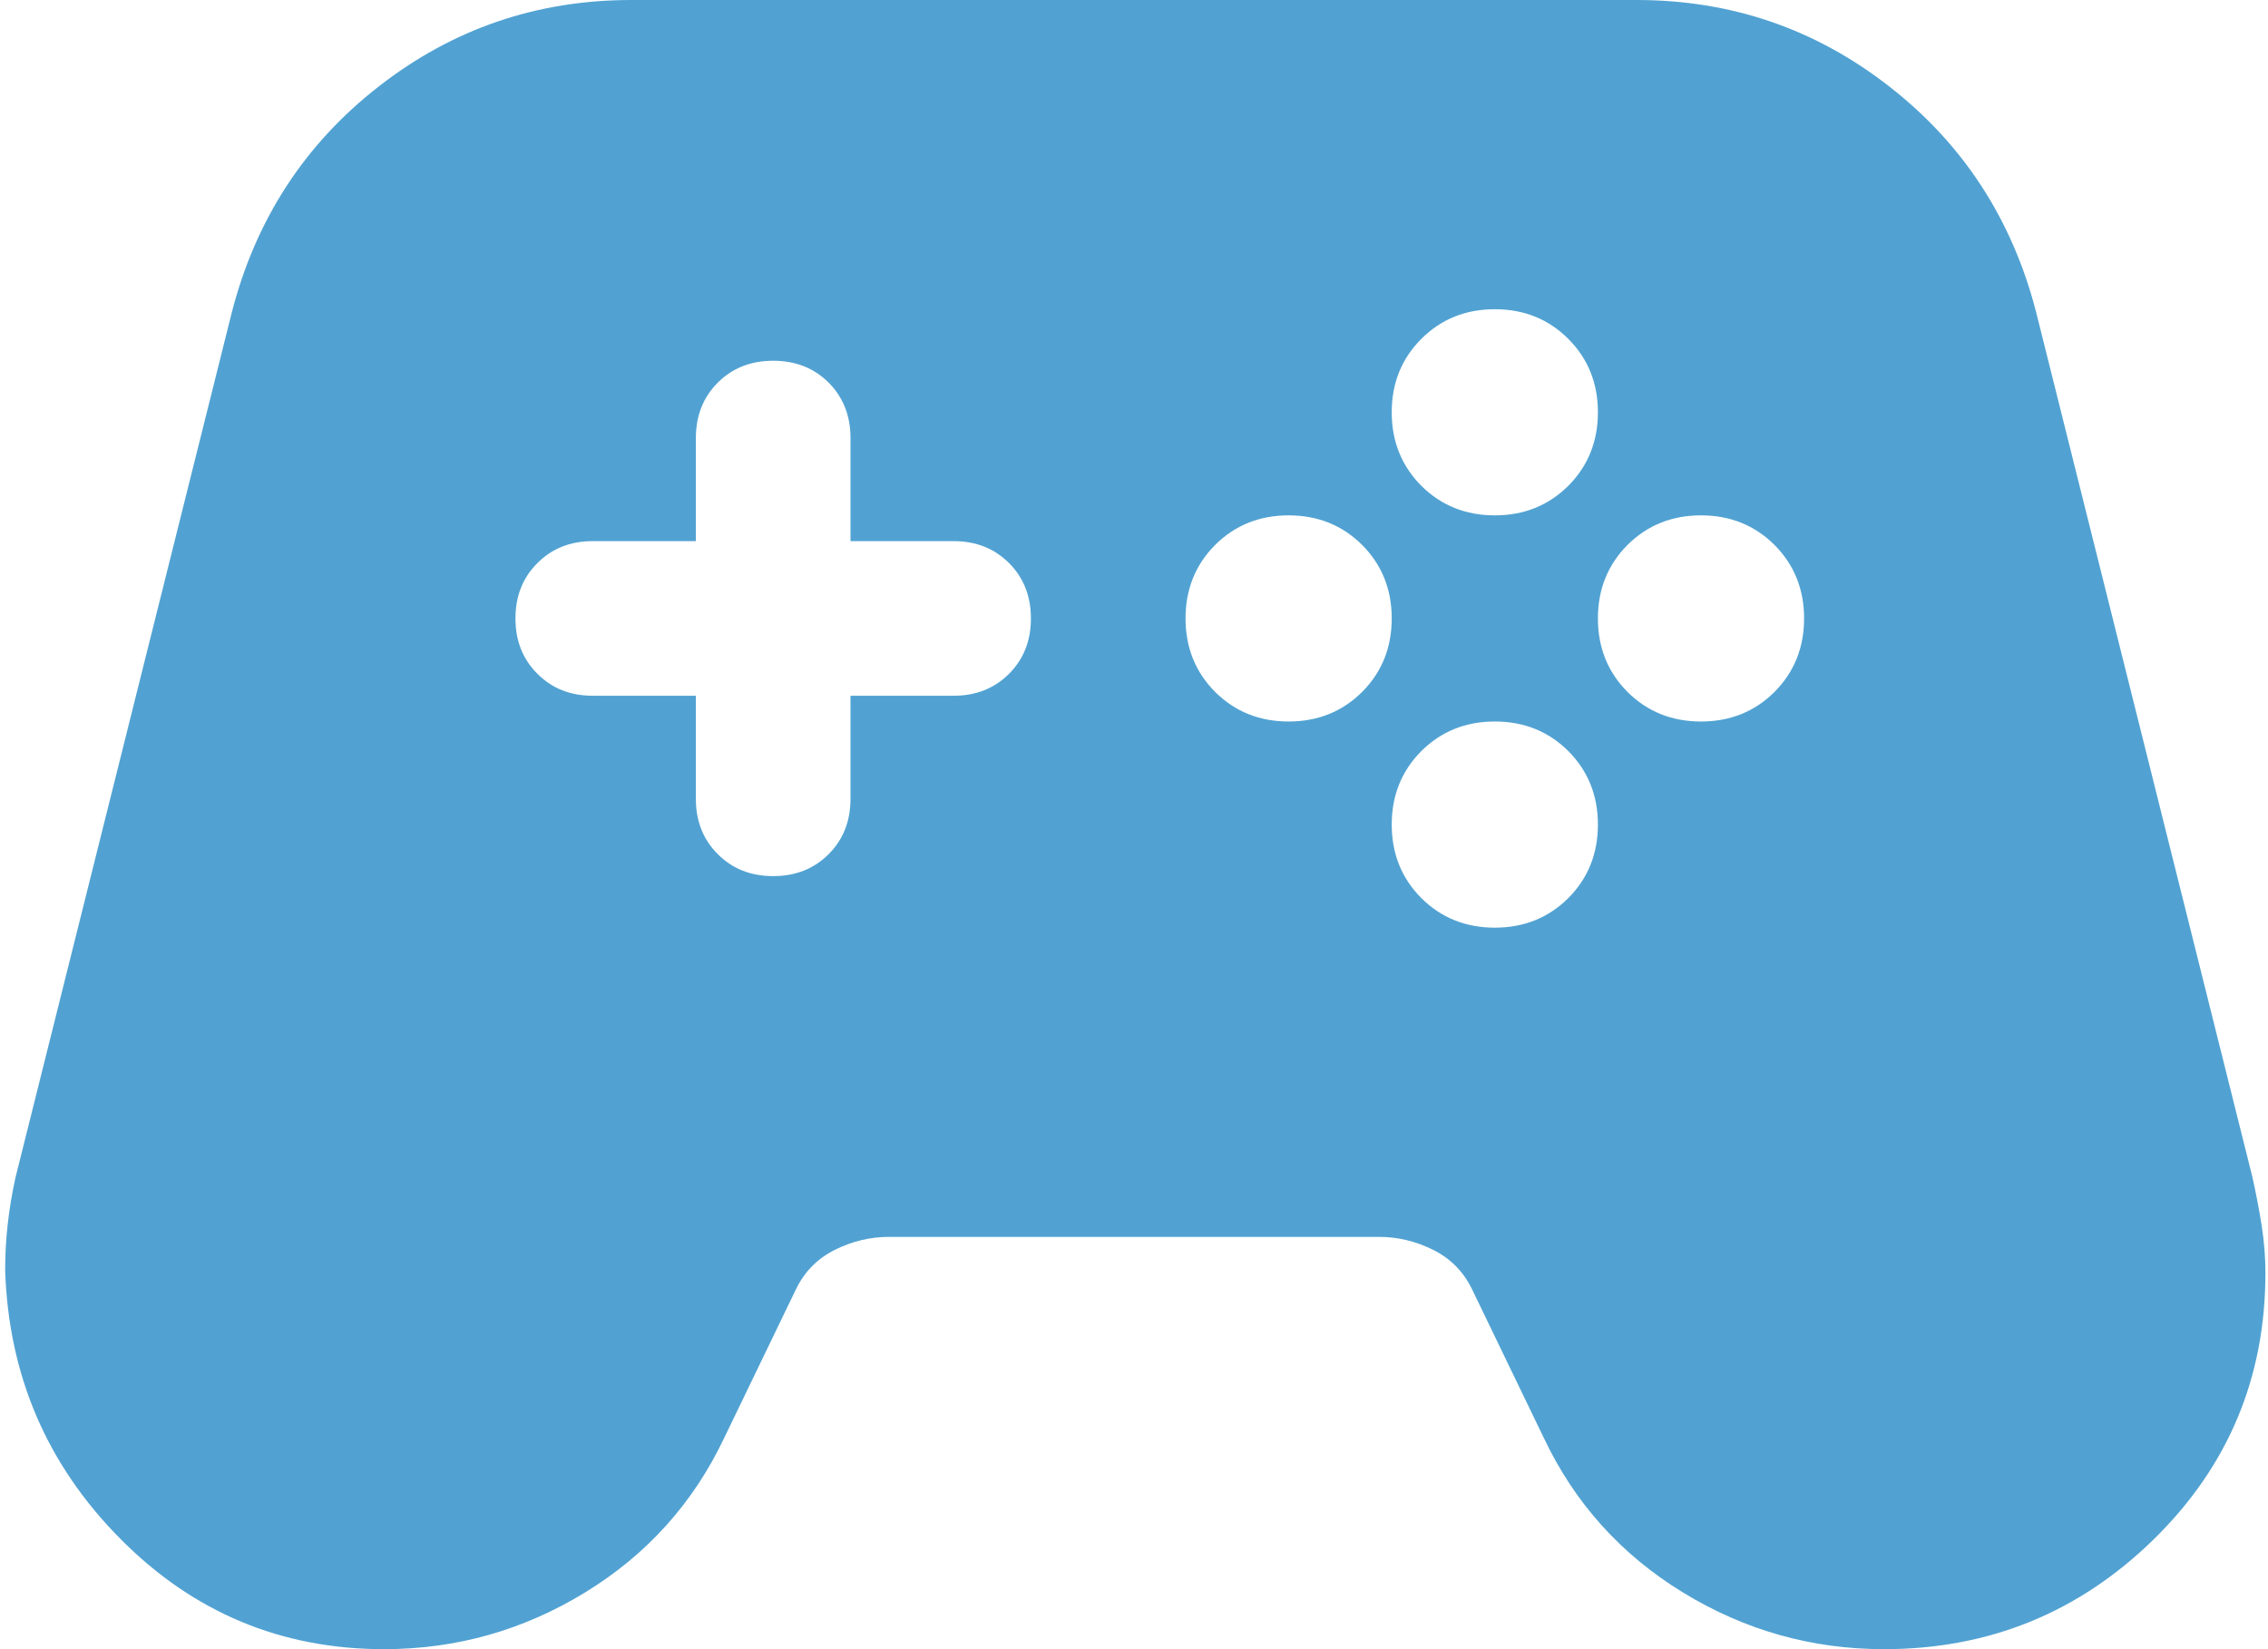 <svg width="22" height="16" viewBox="0 0 22 16" fill="none" xmlns="http://www.w3.org/2000/svg">
<path d="M3.725 16C2.725 16 1.871 15.642 1.163 14.925C0.454 14.208 0.083 13.342 0.05 12.325C0.05 12.175 0.058 12.025 0.075 11.875C0.092 11.725 0.117 11.575 0.15 11.425L2.25 3.025C2.483 2.125 2.958 1.396 3.675 0.838C4.392 0.279 5.208 0 6.125 0H15.875C16.792 0 17.608 0.279 18.325 0.838C19.042 1.396 19.517 2.125 19.75 3.025L21.85 11.425C21.883 11.575 21.913 11.729 21.938 11.887C21.963 12.046 21.975 12.2 21.975 12.35C21.975 13.367 21.613 14.229 20.888 14.938C20.163 15.646 19.292 16 18.275 16C17.575 16 16.925 15.817 16.325 15.45C15.725 15.083 15.275 14.583 14.975 13.95L14.275 12.5C14.192 12.333 14.067 12.208 13.9 12.125C13.733 12.042 13.558 12 13.375 12H8.625C8.442 12 8.267 12.042 8.1 12.125C7.933 12.208 7.808 12.333 7.725 12.5L7.025 13.95C6.725 14.583 6.275 15.083 5.675 15.45C5.075 15.817 4.425 16 3.725 16ZM12.5 7C12.783 7 13.021 6.904 13.213 6.713C13.404 6.521 13.5 6.283 13.5 6C13.5 5.717 13.404 5.479 13.213 5.287C13.021 5.096 12.783 5 12.5 5C12.217 5 11.979 5.096 11.787 5.287C11.596 5.479 11.5 5.717 11.5 6C11.5 6.283 11.596 6.521 11.787 6.713C11.979 6.904 12.217 7 12.5 7ZM14.5 5C14.783 5 15.021 4.904 15.213 4.713C15.404 4.521 15.5 4.283 15.5 4C15.5 3.717 15.404 3.479 15.213 3.288C15.021 3.096 14.783 3 14.5 3C14.217 3 13.979 3.096 13.787 3.288C13.596 3.479 13.5 3.717 13.5 4C13.5 4.283 13.596 4.521 13.787 4.713C13.979 4.904 14.217 5 14.5 5ZM14.5 9C14.783 9 15.021 8.904 15.213 8.713C15.404 8.521 15.5 8.283 15.5 8C15.5 7.717 15.404 7.479 15.213 7.287C15.021 7.096 14.783 7 14.5 7C14.217 7 13.979 7.096 13.787 7.287C13.596 7.479 13.5 7.717 13.5 8C13.5 8.283 13.596 8.521 13.787 8.713C13.979 8.904 14.217 9 14.5 9ZM16.5 7C16.783 7 17.021 6.904 17.213 6.713C17.404 6.521 17.5 6.283 17.5 6C17.5 5.717 17.404 5.479 17.213 5.287C17.021 5.096 16.783 5 16.5 5C16.217 5 15.979 5.096 15.787 5.287C15.596 5.479 15.5 5.717 15.5 6C15.5 6.283 15.596 6.521 15.787 6.713C15.979 6.904 16.217 7 16.5 7ZM7.5 8.5C7.717 8.5 7.896 8.429 8.038 8.287C8.179 8.146 8.25 7.967 8.25 7.75V6.75H9.25C9.467 6.75 9.646 6.679 9.788 6.537C9.929 6.396 10 6.217 10 6C10 5.783 9.929 5.604 9.788 5.463C9.646 5.321 9.467 5.25 9.25 5.25H8.25V4.25C8.25 4.033 8.179 3.854 8.038 3.712C7.896 3.571 7.717 3.5 7.5 3.5C7.283 3.5 7.104 3.571 6.963 3.712C6.821 3.854 6.75 4.033 6.75 4.25V5.25H5.75C5.533 5.25 5.354 5.321 5.213 5.463C5.071 5.604 5 5.783 5 6C5 6.217 5.071 6.396 5.213 6.537C5.354 6.679 5.533 6.75 5.75 6.75H6.75V7.75C6.75 7.967 6.821 8.146 6.963 8.287C7.104 8.429 7.283 8.5 7.5 8.5Z" fill="#51A2D2"/>
</svg>
